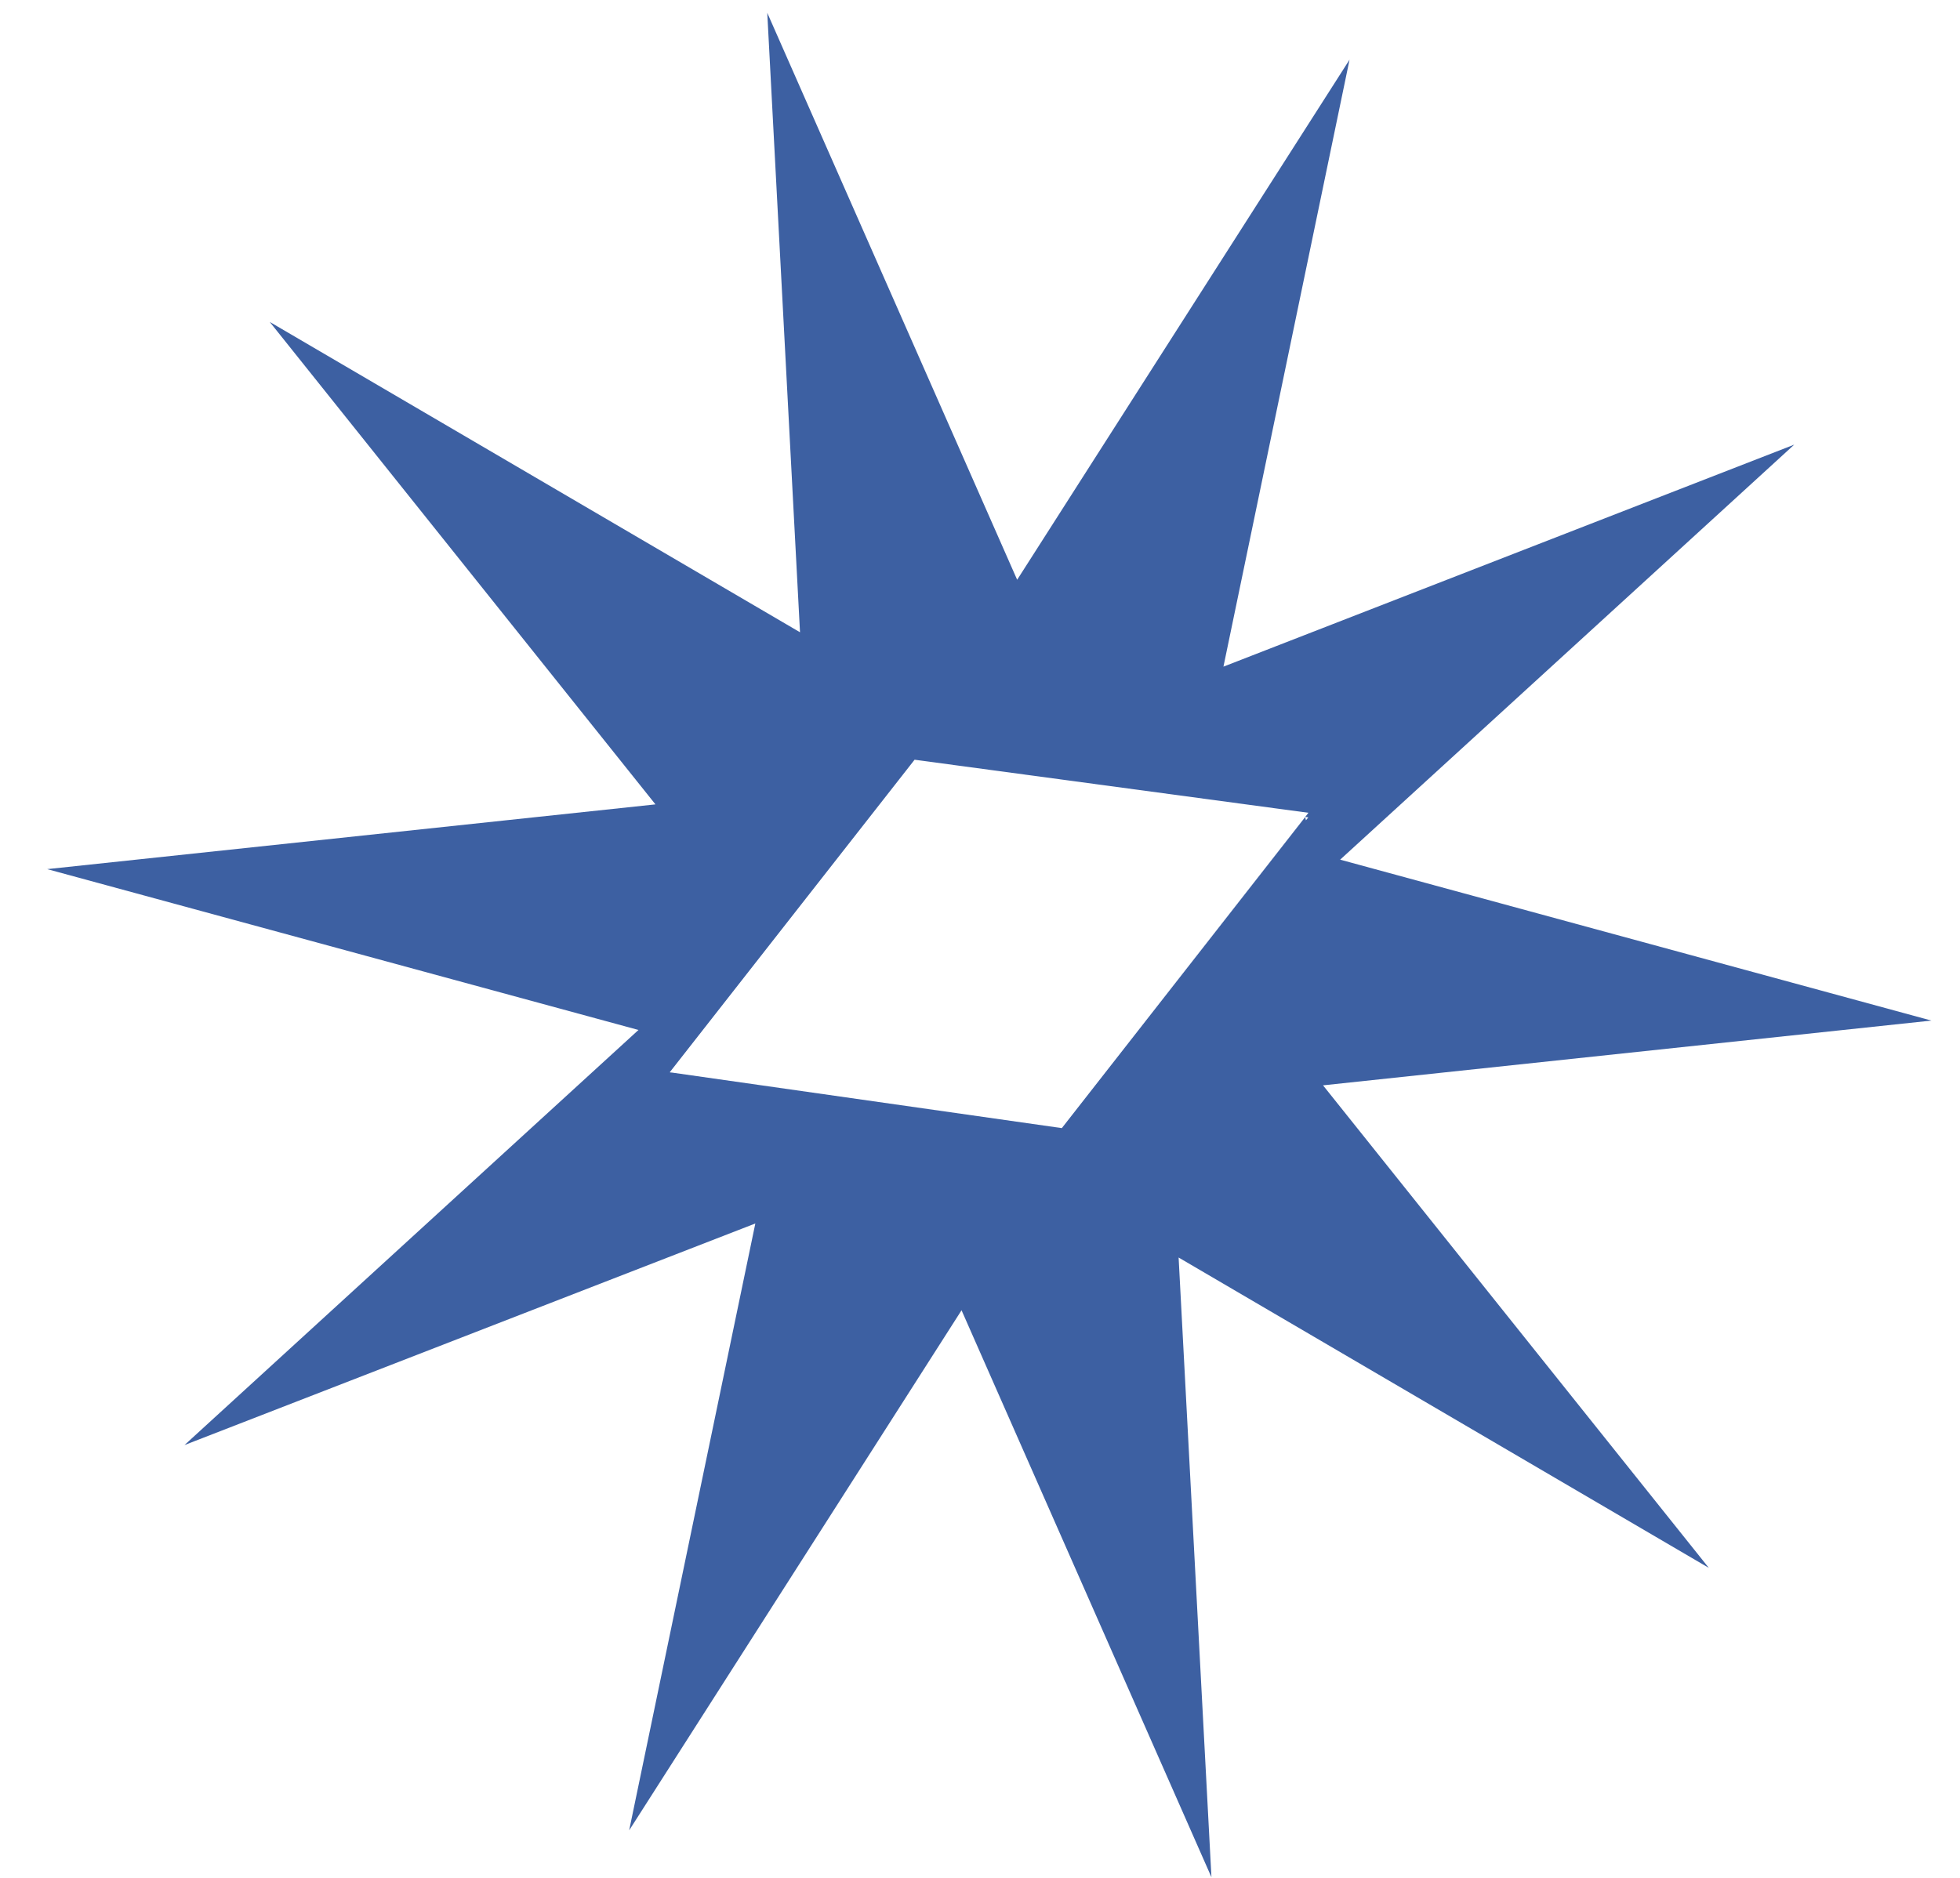 <svg width="24" height="23" viewBox="0 0 24 23" fill="none" xmlns="http://www.w3.org/2000/svg">
<path d="M16.202 13.293L23.65 12.5L16.41 10.529L21.97 5.446L14.981 8.165L16.525 0.731L12.455 7.101L9.395 0.157L9.796 7.744L3.303 3.943L8.026 9.852L0.578 10.645L7.818 12.615L2.259 17.699L9.249 14.985L7.704 22.418L11.774 16.048L14.834 22.992L14.432 15.402L20.924 19.203L16.201 13.294L16.202 13.293ZM16.021 10.01L15.991 10.047C15.988 10.033 15.985 10.02 15.982 10.007L13.002 13.817L8.222 13.136C8.222 13.136 8.222 13.136 8.222 13.137L8.207 13.135L8.201 13.133L11.199 9.305L16.021 9.955L15.982 10.006L16.019 10.011L16.021 10.01Z" fill="#3D60A2"/>
</svg>
